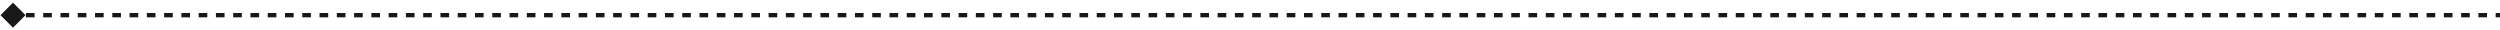<svg width="577" height="7" viewBox="0 0 577 7" fill="none" xmlns="http://www.w3.org/2000/svg">
<path d="M0.113 3.5L3 6.387L5.887 3.5L3 0.613L0.113 3.5ZM3 4H3.997V3H3V4ZM5.99 4H7.983V3H5.99V4ZM9.976 4H11.969V3H9.976V4ZM13.962 4H15.955V3H13.962V4ZM17.948 4H19.941V3H17.948V4ZM21.934 4H23.927V3H21.934V4ZM25.92 4H27.913V3H25.92V4ZM29.906 4H31.899V3H29.906V4ZM33.892 4H35.885V3H33.892V4ZM37.879 4H39.871V3H37.879V4ZM41.865 4H43.858V3H41.865V4ZM45.851 4H47.844V3H45.851V4ZM49.837 4H51.83V3H49.837V4ZM53.823 4H55.816V3H53.823V4ZM57.809 4H59.802V3H57.809V4ZM61.795 4H63.788V3H61.795V4ZM65.781 4H67.774V3H65.781V4ZM69.767 4H71.76V3H69.767V4ZM73.754 4H75.747V3H73.754V4ZM77.74 4H79.733V3H77.74V4ZM81.726 4H83.719V3H81.726V4ZM85.712 4H87.705V3H85.712V4ZM89.698 4H91.691V3H89.698V4ZM93.684 4H95.677V3H93.684V4ZM97.67 4H99.663V3H97.67V4ZM101.656 4H103.649V3H101.656V4ZM105.642 4H107.635V3H105.642V4ZM109.629 4H111.622V3H109.629V4ZM113.615 4H115.608V3H113.615V4ZM117.601 4H119.594V3H117.601V4ZM121.587 4H123.58V3H121.587V4ZM125.573 4H127.566V3H125.573V4ZM129.559 4H131.552V3H129.559V4ZM133.545 4H135.538V3H133.545V4ZM137.531 4H139.524V3H137.531V4ZM141.517 4H143.51V3H141.517V4ZM145.504 4H147.497V3H145.504V4ZM149.49 4H151.483V3H149.49V4ZM153.476 4H155.469V3H153.476V4ZM157.462 4H159.455V3H157.462V4ZM161.448 4H163.441V3H161.448V4ZM165.434 4H167.427V3H165.434V4ZM169.42 4H171.413V3H169.42V4ZM173.406 4H175.399V3H173.406V4ZM177.392 4H179.386V3H177.392V4ZM181.379 4H183.372V3H181.379V4ZM185.365 4H187.358V3H185.365V4ZM189.351 4H191.344V3H189.351V4ZM193.337 4H195.33V3H193.337V4ZM197.323 4H199.316V3H197.323V4ZM201.309 4H203.302V3H201.309V4ZM205.295 4H207.288V3H205.295V4ZM209.281 4H211.274V3H209.281V4ZM213.268 4H215.261V3H213.268V4ZM217.254 4H219.247V3H217.254V4ZM221.24 4H223.233V3H221.24V4ZM225.226 4H227.219V3H225.226V4ZM229.212 4H231.205V3H229.212V4ZM233.198 4H235.191V3H233.198V4ZM237.184 4H239.177V3H237.184V4ZM241.17 4H243.163V3H241.17V4ZM245.156 4H247.149V3H245.156V4ZM249.143 4H251.136V3H249.143V4ZM253.129 4H255.122V3H253.129V4ZM257.115 4H259.108V3H257.115V4ZM261.101 4H263.094V3H261.101V4ZM265.087 4H267.08V3H265.087V4ZM269.073 4H271.066V3H269.073V4ZM273.059 4H275.052V3H273.059V4ZM277.045 4H279.038V3H277.045V4ZM281.031 4H283.024V3H281.031V4ZM285.017 4H287.01V3H285.017V4ZM289.003 4H290.996V3H289.003V4ZM292.99 4H294.983V3H292.99V4ZM296.976 4H298.969V3H296.976V4ZM300.962 4H302.955V3H300.962V4ZM304.948 4H306.941V3H304.948V4ZM308.934 4H310.927V3H308.934V4ZM312.92 4H314.913V3H312.92V4ZM316.906 4H318.899V3H316.906V4ZM320.892 4H322.885V3H320.892V4ZM324.878 4H326.871V3H324.878V4ZM328.864 4H330.857V3H328.864V4ZM332.85 4H334.843V3H332.85V4ZM336.836 4H338.83V3H336.836V4ZM340.823 4H342.816V3H340.823V4ZM344.809 4H346.802V3H344.809V4ZM348.795 4H350.788V3H348.795V4ZM352.781 4H354.774V3H352.781V4ZM356.767 4H358.76V3H356.767V4ZM360.753 4H362.746V3H360.753V4ZM364.739 4H366.732V3H364.739V4ZM368.725 4H370.718V3H368.725V4ZM372.711 4H374.704V3H372.711V4ZM376.697 4H378.69V3H376.697V4ZM380.683 4H382.676V3H380.683V4ZM384.669 4H386.663V3H384.669V4ZM388.656 4H390.649V3H388.656V4ZM392.642 4H394.635V3H392.642V4ZM396.628 4H398.621V3H396.628V4ZM400.614 4H402.607V3H400.614V4ZM404.6 4H406.593V3H404.6V4ZM408.586 4H410.579V3H408.586V4ZM412.572 4H414.565V3H412.572V4ZM416.558 4H418.551V3H416.558V4ZM420.544 4H422.537V3H420.544V4ZM424.53 4H426.523V3H424.53V4ZM428.516 4H430.509V3H428.516V4ZM432.503 4H434.496V3H432.503V4ZM436.489 4H438.482V3H436.489V4ZM440.475 4H442.468V3H440.475V4ZM444.461 4H446.454V3H444.461V4ZM448.447 4H450.44V3H448.447V4ZM452.433 4H454.426V3H452.433V4ZM456.419 4H458.412V3H456.419V4ZM460.405 4H462.398V3H460.405V4ZM464.391 4H466.384V3H464.391V4ZM468.377 4H470.37V3H468.377V4ZM472.363 4H474.356V3H472.363V4ZM476.349 4H478.342V3H476.349V4ZM480.335 4H482.329V3H480.335V4ZM484.322 4H486.315V3H484.322V4ZM488.308 4H490.301V3H488.308V4ZM492.294 4H494.287V3H492.294V4ZM496.28 4H498.273V3H496.28V4ZM500.266 4H502.259V3H500.266V4ZM504.252 4H506.245V3H504.252V4ZM508.238 4H510.231V3H508.238V4ZM512.224 4H514.217V3H512.224V4ZM516.21 4H518.203V3H516.21V4ZM520.196 4H522.189V3H520.196V4ZM524.182 4H526.175V3H524.182V4ZM528.169 4H530.162V3H528.169V4ZM532.155 4H534.148V3H532.155V4ZM536.141 4H538.134V3H536.141V4ZM540.127 4H542.12V3H540.127V4ZM544.113 4H546.106V3H544.113V4ZM548.099 4H550.092V3H548.099V4ZM552.085 4H554.078V3H552.085V4ZM556.071 4H558.064V3H556.071V4ZM560.057 4H562.05V3H560.057V4ZM564.043 4H566.036V3H564.043V4ZM568.029 4H570.022V3H568.029V4ZM572.015 4H574.008V3H572.015V4ZM576.002 4H577V3H576.002V4Z" fill="#191818"/>
</svg>
